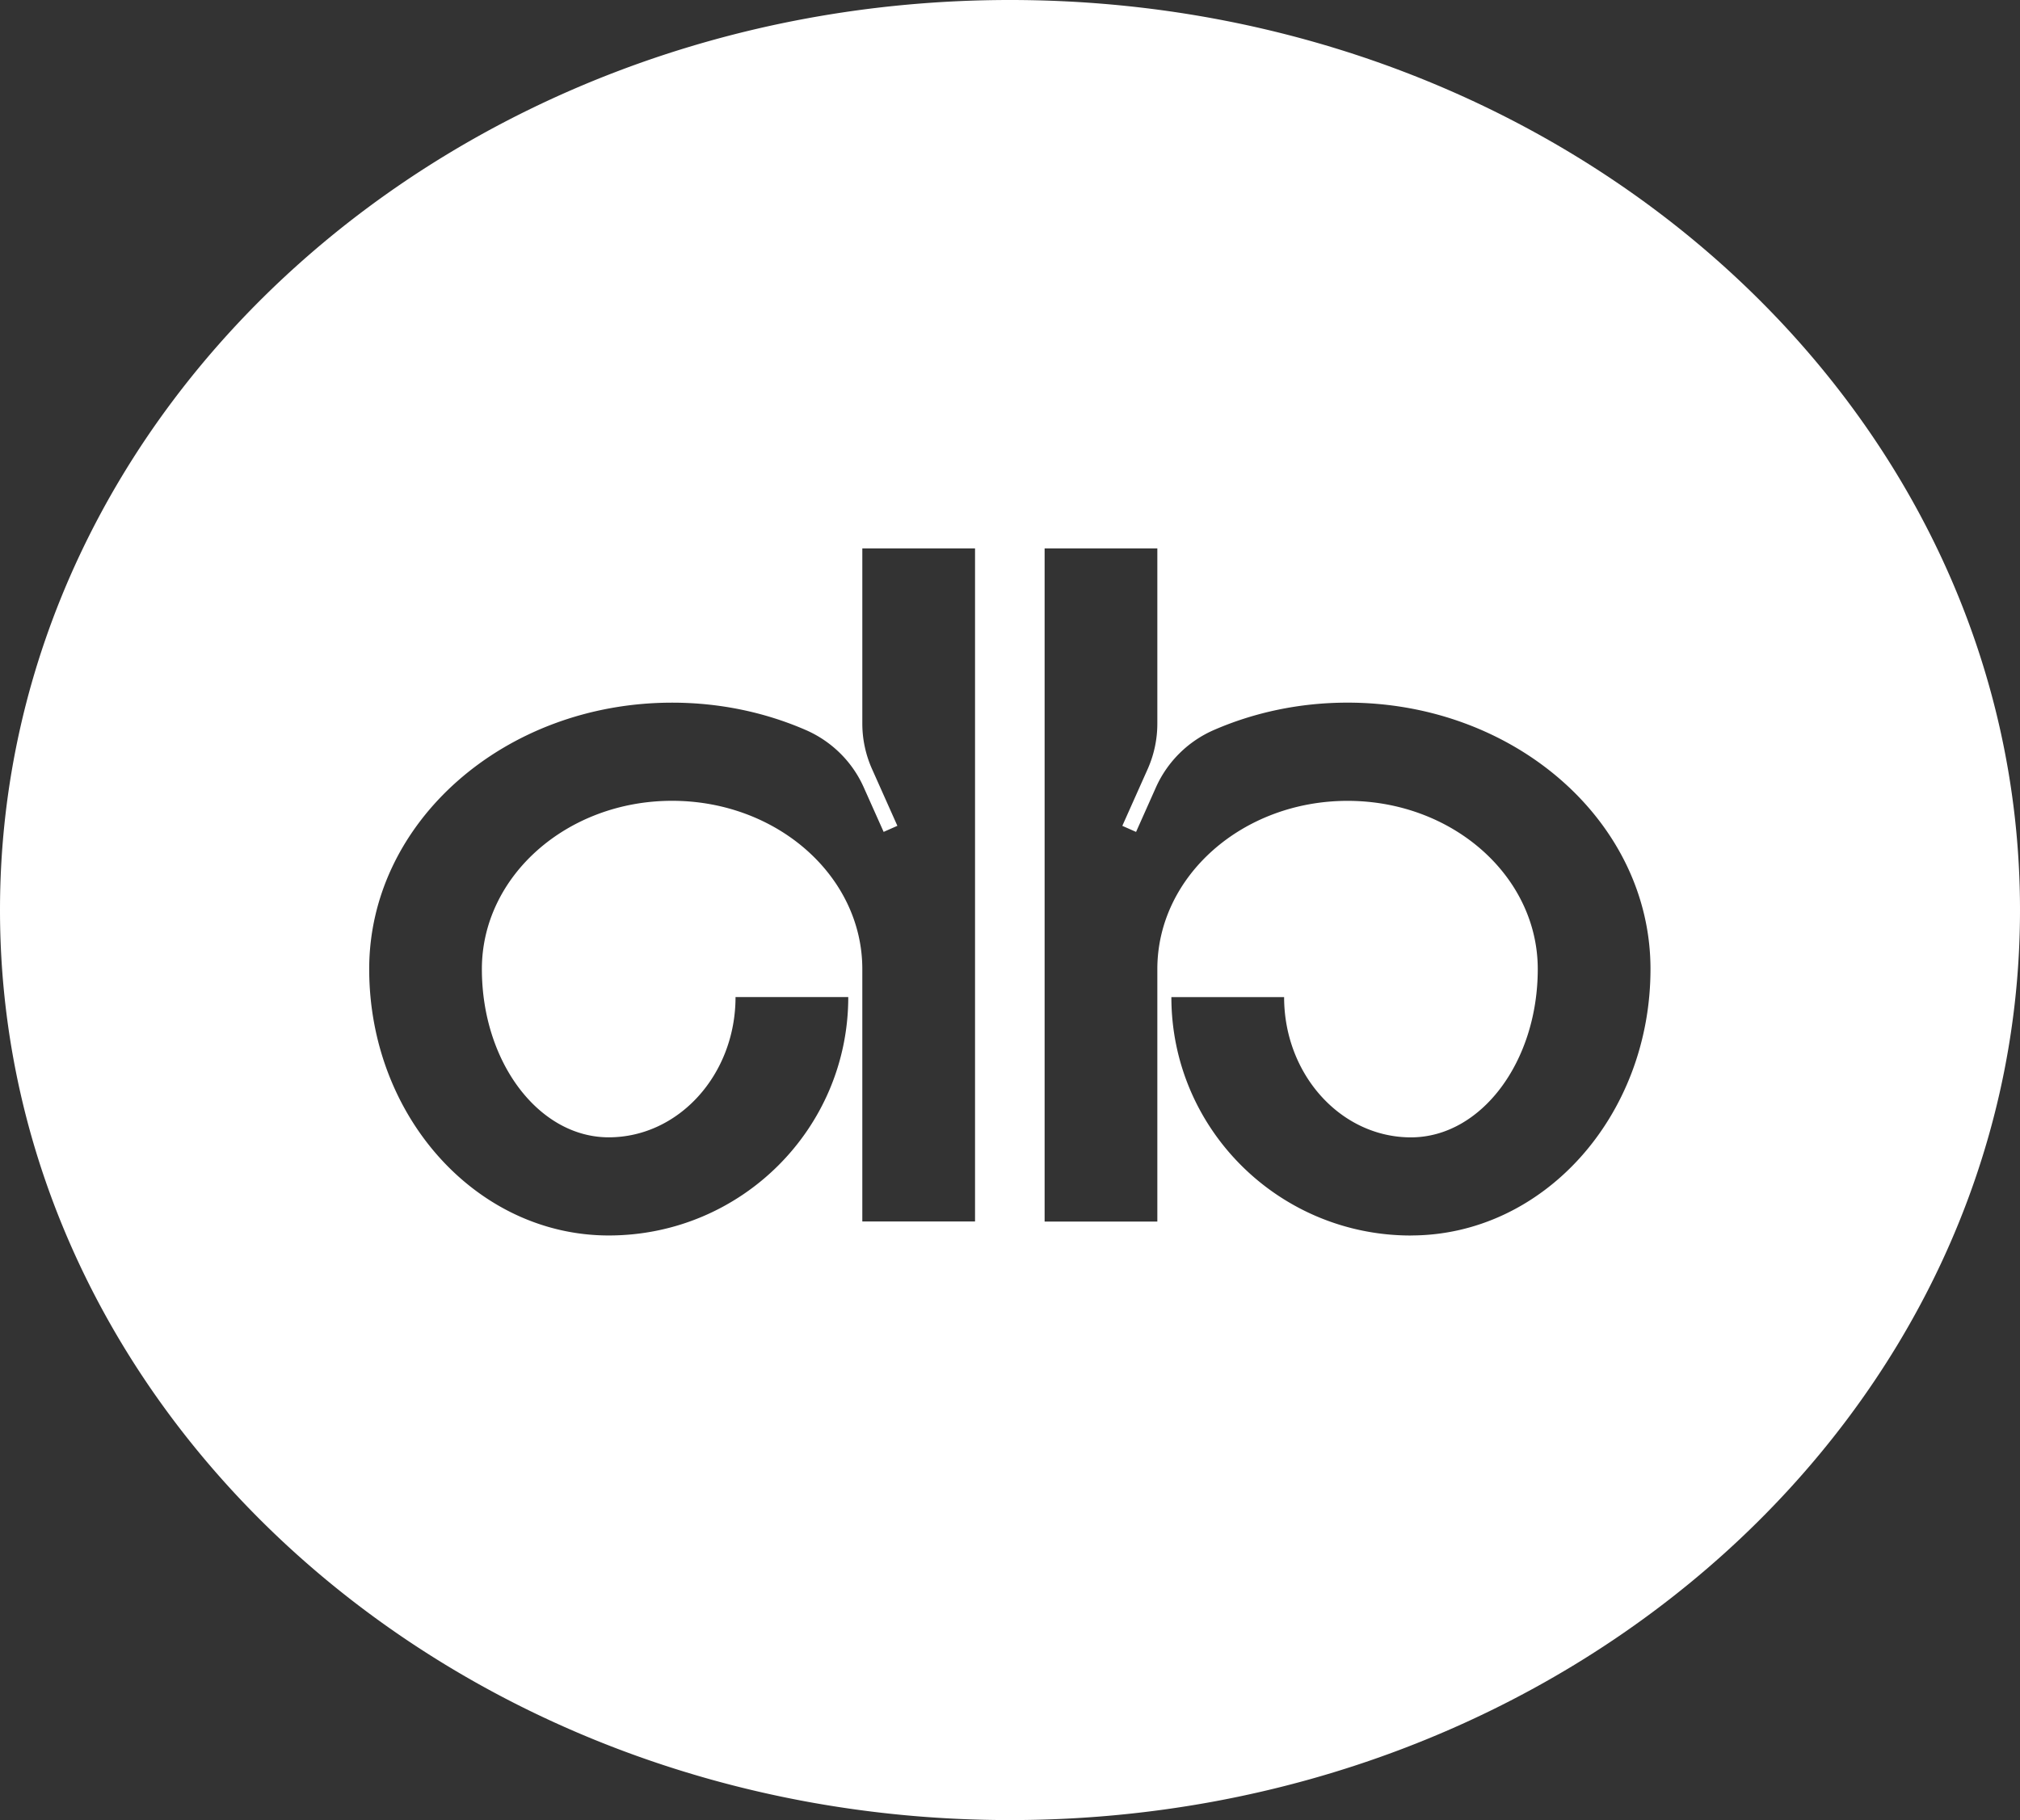 <svg xmlns="http://www.w3.org/2000/svg" width="162" height="146" fill="none"><rect width="100%" height="100%" fill="#333333" stroke="none"/><path fill="#fff" d="M81 0C36.265 0 0 32.686 0 73s36.265 73 81 73 81-32.686 81-73S125.739 0 81 0Zm-2.804 97.984h-9.04v-20.25c0-7.451-6.833-13.496-15.257-13.496s-15.253 6.045-15.253 13.497S43.2 91.232 48.817 91.232s10.171-5.038 10.171-11.25h9.041c0 10.562-8.6 19.123-19.208 19.123-10.607 0-19.212-9.568-19.212-21.37 0-11.803 10.879-21.37 24.294-21.37 3.84 0 7.47.785 10.697 2.185 2.08.9 3.75 2.541 4.67 4.608l1.596 3.573 1.102-.487-2.031-4.551a8.969 8.969 0 0 1-.781-3.655V43.99h9.04v53.995Zm34.958 1.125c-10.611 0-19.212-8.56-19.212-19.123h9.041c0 6.212 4.555 11.25 10.171 11.25s10.171-6.045 10.171-13.497-6.833-13.497-15.252-13.497c-8.42 0-15.257 6.045-15.257 13.497v20.25h-9.04V43.992h9.04v14.05a8.95 8.95 0 0 1-.777 3.654l-2.031 4.55 1.102.488 1.595-3.577a9.048 9.048 0 0 1 4.67-4.608c3.227-1.4 6.858-2.186 10.698-2.186 13.415 0 24.293 9.568 24.293 21.37 0 11.803-8.601 21.371-19.212 21.371v.004Z"/></svg>